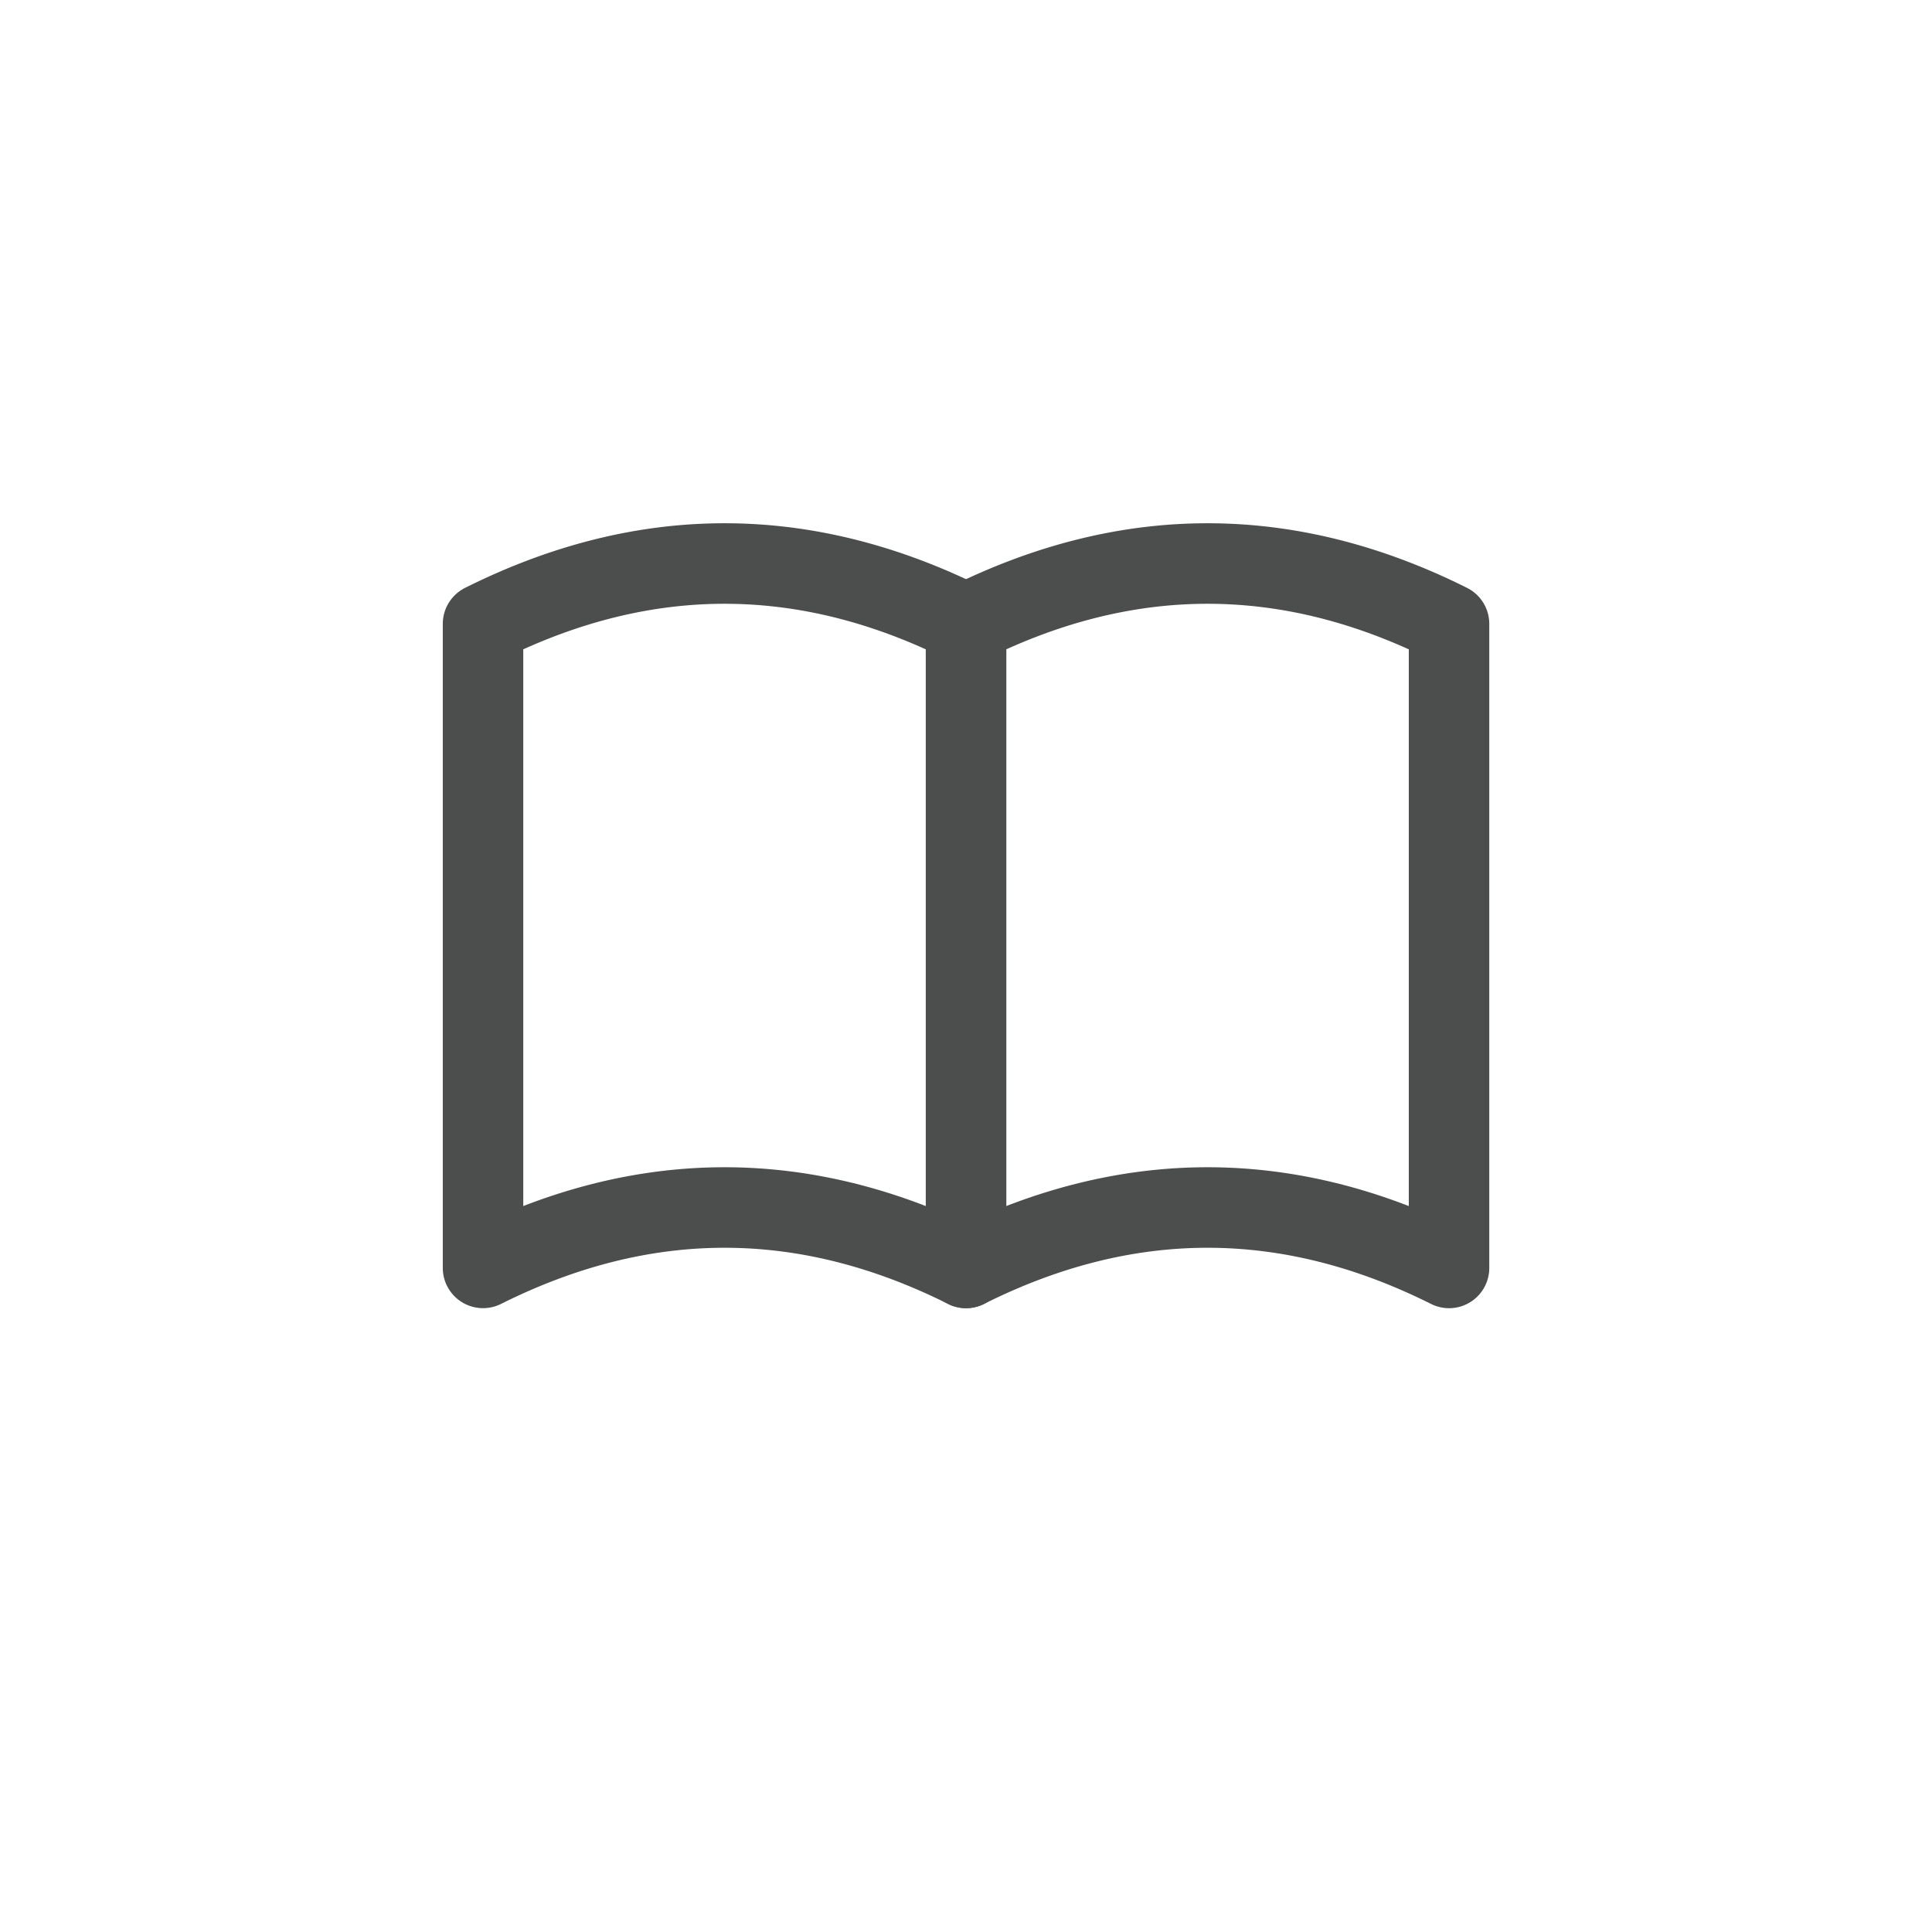 <svg width="32" height="32" fill="none" xmlns="http://www.w3.org/2000/svg"><path fill-rule="evenodd" clip-rule="evenodd" d="M16.667 10.755v9.221c2.217-.857 4.45-.857 6.667 0v-9.221c-2.23-1.006-4.436-1.006-6.667 0zm-.965-1.018c2.855-1.427 5.742-1.427 8.597 0a.667.667 0 01.368.597V21a.666.666 0 01-.965.597c-2.479-1.24-4.924-1.24-7.403 0a.667.667 0 01-.965-.597V10.334c0-.253.143-.484.369-.597z" fill="#4C4D4D"/><path fill-rule="evenodd" clip-rule="evenodd" d="M8.667 10.755v9.221c2.217-.857 4.45-.857 6.667 0v-9.221c-2.23-1.006-4.436-1.006-6.667 0zm-.964-1.018c2.854-1.427 5.741-1.427 8.596 0a.667.667 0 01.368.597V21a.666.666 0 01-.965.597c-2.479-1.24-4.924-1.24-7.403 0A.667.667 0 017.334 21V10.334c0-.253.143-.484.369-.597z" fill="#4C4D4D"/></svg>